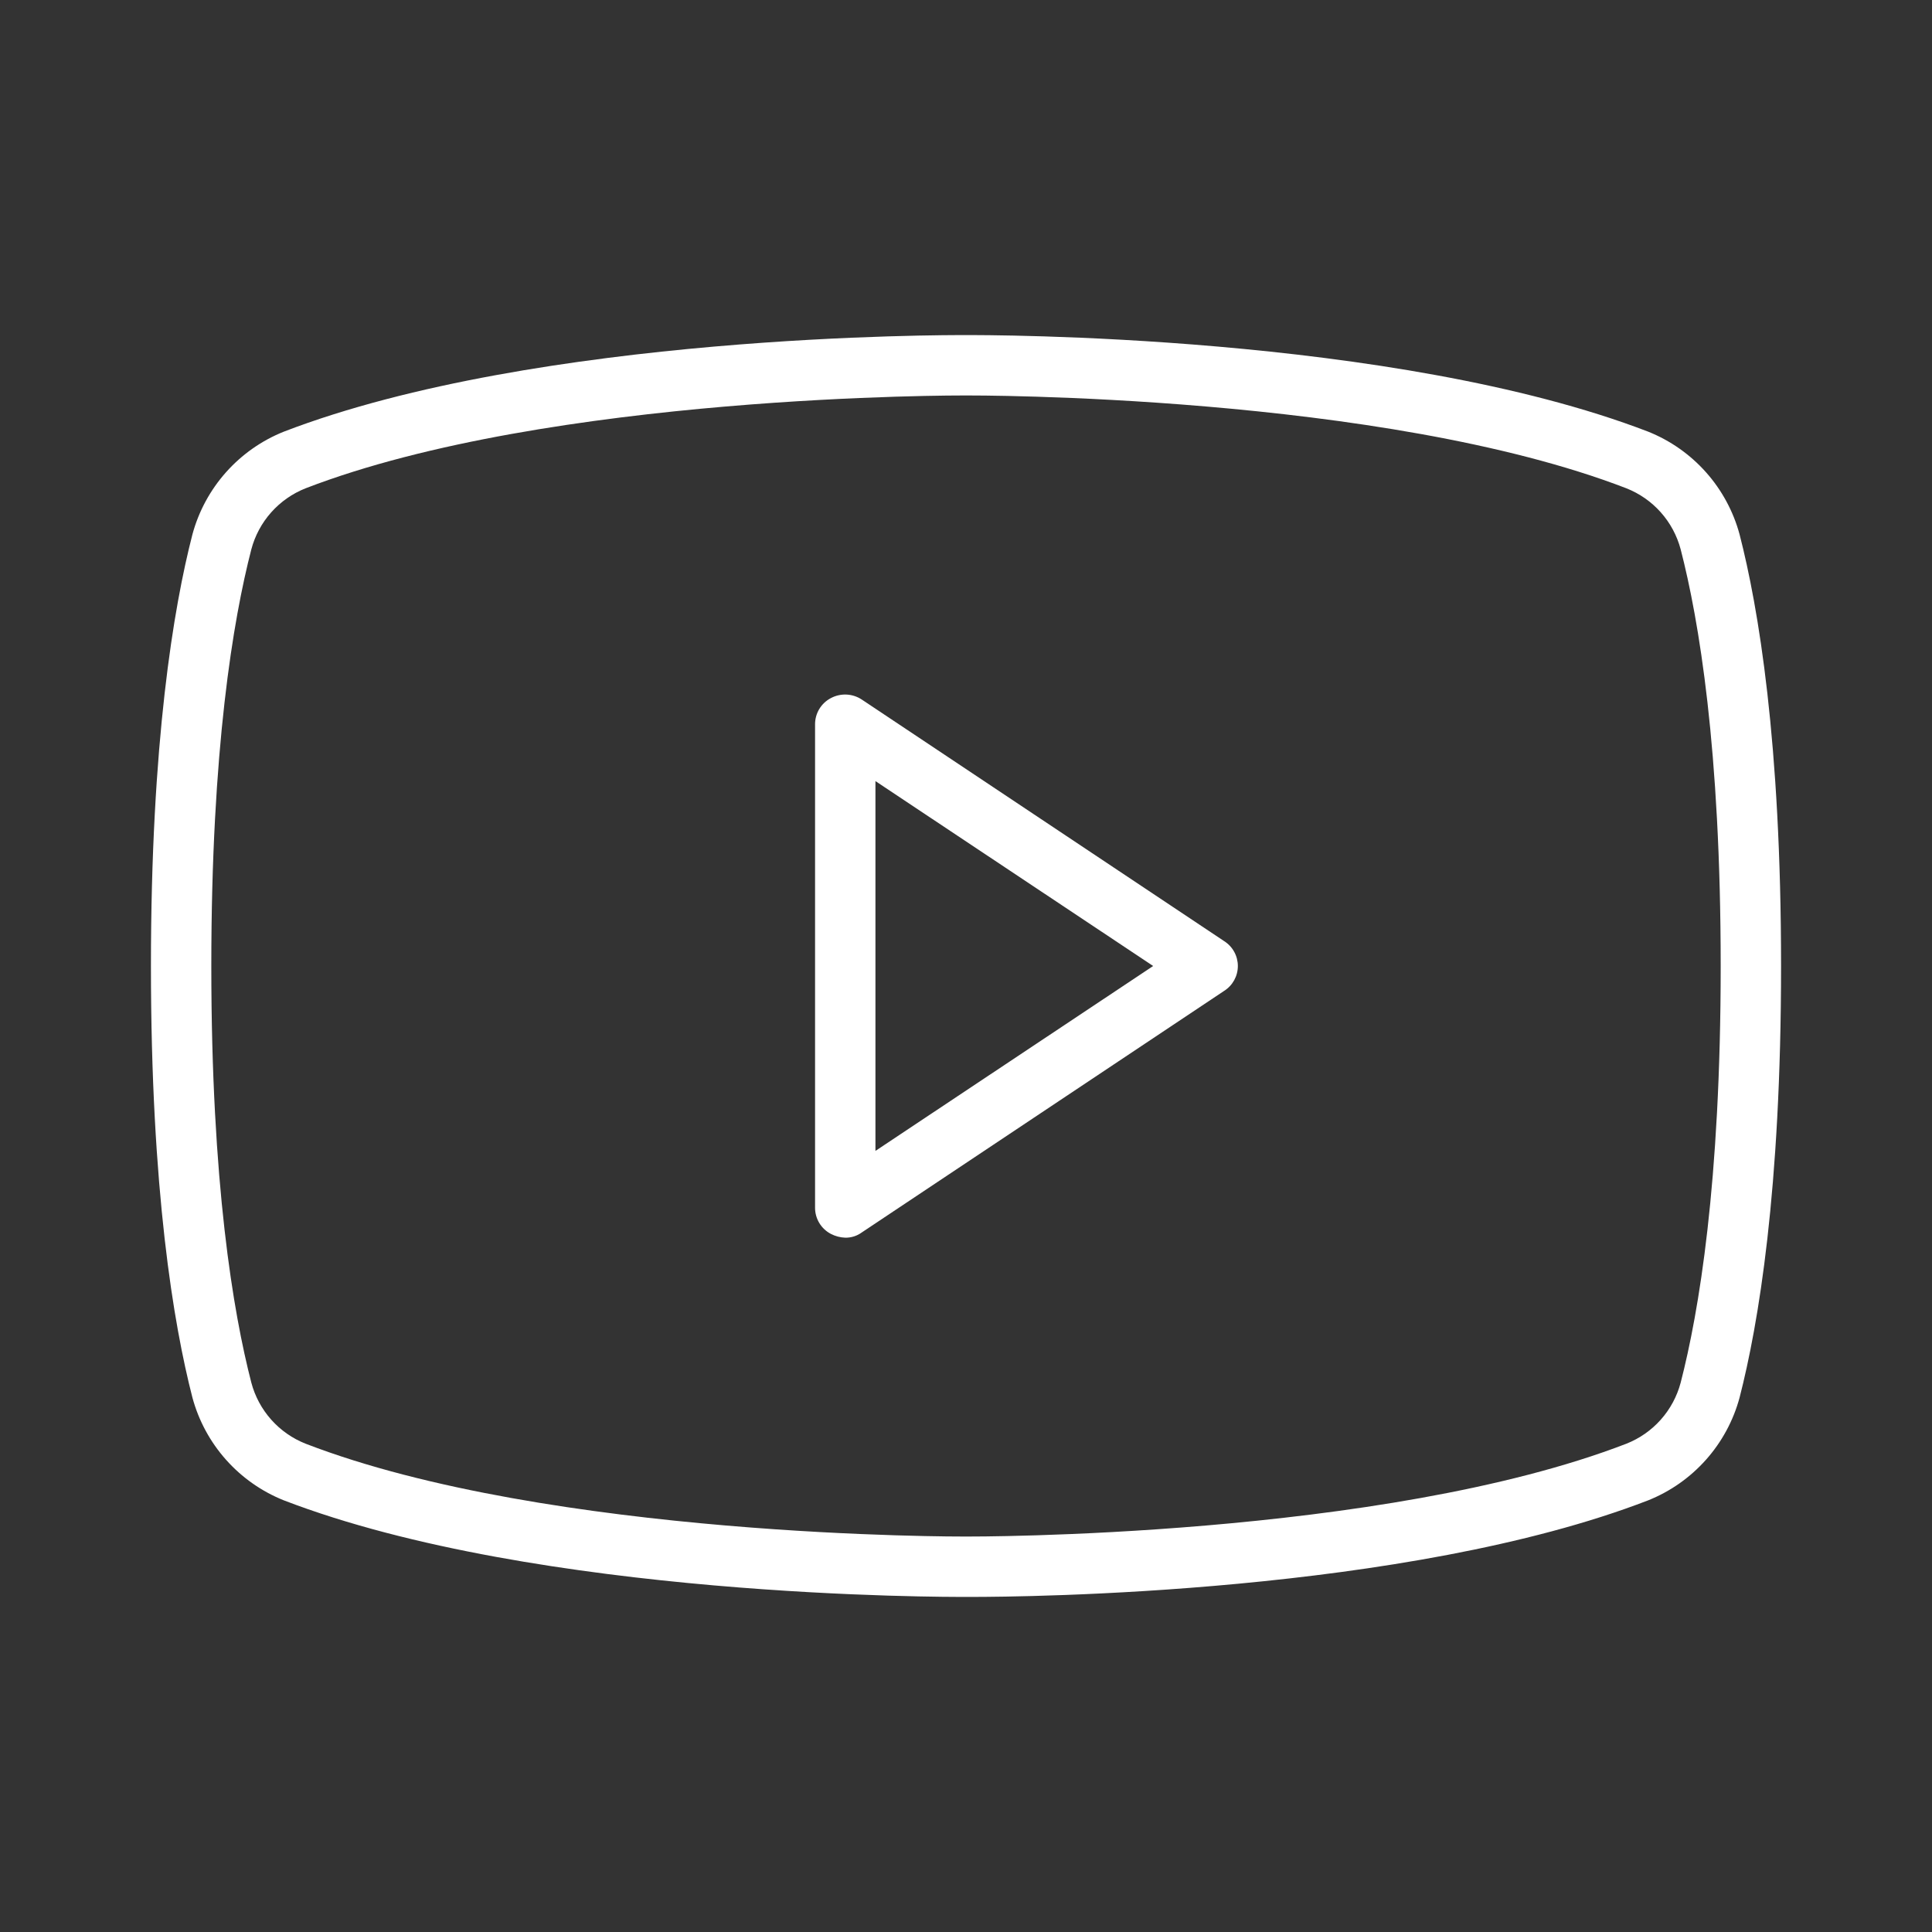 <?xml version="1.0" encoding="UTF-8"?> <svg xmlns="http://www.w3.org/2000/svg" width="256" height="256" viewBox="0 0 256 256" fill="none"><rect x="0" y="0" width="256" height="256" fill="#333333" stroke="none"/> <path d="M162.2 124.7L114.2 92.7C113.598 92.299 112.9 92.069 112.178 92.034C111.456 91.999 110.738 92.16 110.1 92.5C109.461 92.832 108.926 93.335 108.556 93.953C108.185 94.571 107.993 95.279 108 96V160C107.993 160.72 108.185 161.429 108.556 162.047C108.926 162.664 109.461 163.167 110.1 163.5C110.689 163.805 111.338 163.975 112 164C112.79 164.014 113.563 163.768 114.2 163.3L162.2 131.3C162.758 130.949 163.217 130.462 163.536 129.885C163.854 129.308 164.022 128.659 164.022 128C164.022 127.341 163.854 126.692 163.536 126.115C163.217 125.538 162.758 125.051 162.2 124.7V124.7ZM116 152.5V103.5L152.8 128L116 152.5ZM230.5 70.8C229.674 67.751 228.151 64.936 226.051 62.575C223.951 60.215 221.332 58.375 218.4 57.2C184.6 44.2 130.3 44.4 128 44.4C125.7 44.4 71.4 44.2 37.6 57.2C34.668 58.375 32.049 60.215 29.949 62.575C27.849 64.936 26.326 67.751 25.5 70.8C23 80.5 20 98.3 20 128C20 157.7 23 175.5 25.5 185.2C26.326 188.249 27.849 191.064 29.949 193.424C32.049 195.784 34.668 197.625 37.6 198.8C71.4 211.8 125.7 211.6 128 211.6H128.7C135.6 211.6 186.3 211.2 218.4 198.8C221.332 197.625 223.951 195.784 226.051 193.424C228.151 191.064 229.674 188.249 230.5 185.2C233 175.5 236 157.7 236 128C236 98.3 233 80.5 230.5 70.8V70.8ZM222.7 183.2C222.219 185.02 221.317 186.702 220.066 188.109C218.816 189.516 217.251 190.609 215.5 191.3C183.1 203.8 128.6 203.6 128 203.6C127.4 203.6 72.9 203.8 40.5 191.3C38.749 190.609 37.184 189.516 35.934 188.109C34.683 186.702 33.781 185.02 33.3 183.2C30.9 173.9 28 156.8 28 128C28 99.2 30.9 82.1 33.3 72.8C33.781 70.98 34.683 69.298 35.934 67.891C37.184 66.484 38.749 65.391 40.5 64.7C72.9 52.2 127.4 52.4 128 52.4C128.6 52.4 183.1 52.2 215.5 64.7C217.251 65.391 218.816 66.484 220.066 67.891C221.317 69.298 222.219 70.98 222.7 72.8C225.1 82.1 228 99.2 228 128C228 156.8 225.1 173.9 222.7 183.2Z" fill="white"></path> </svg> 